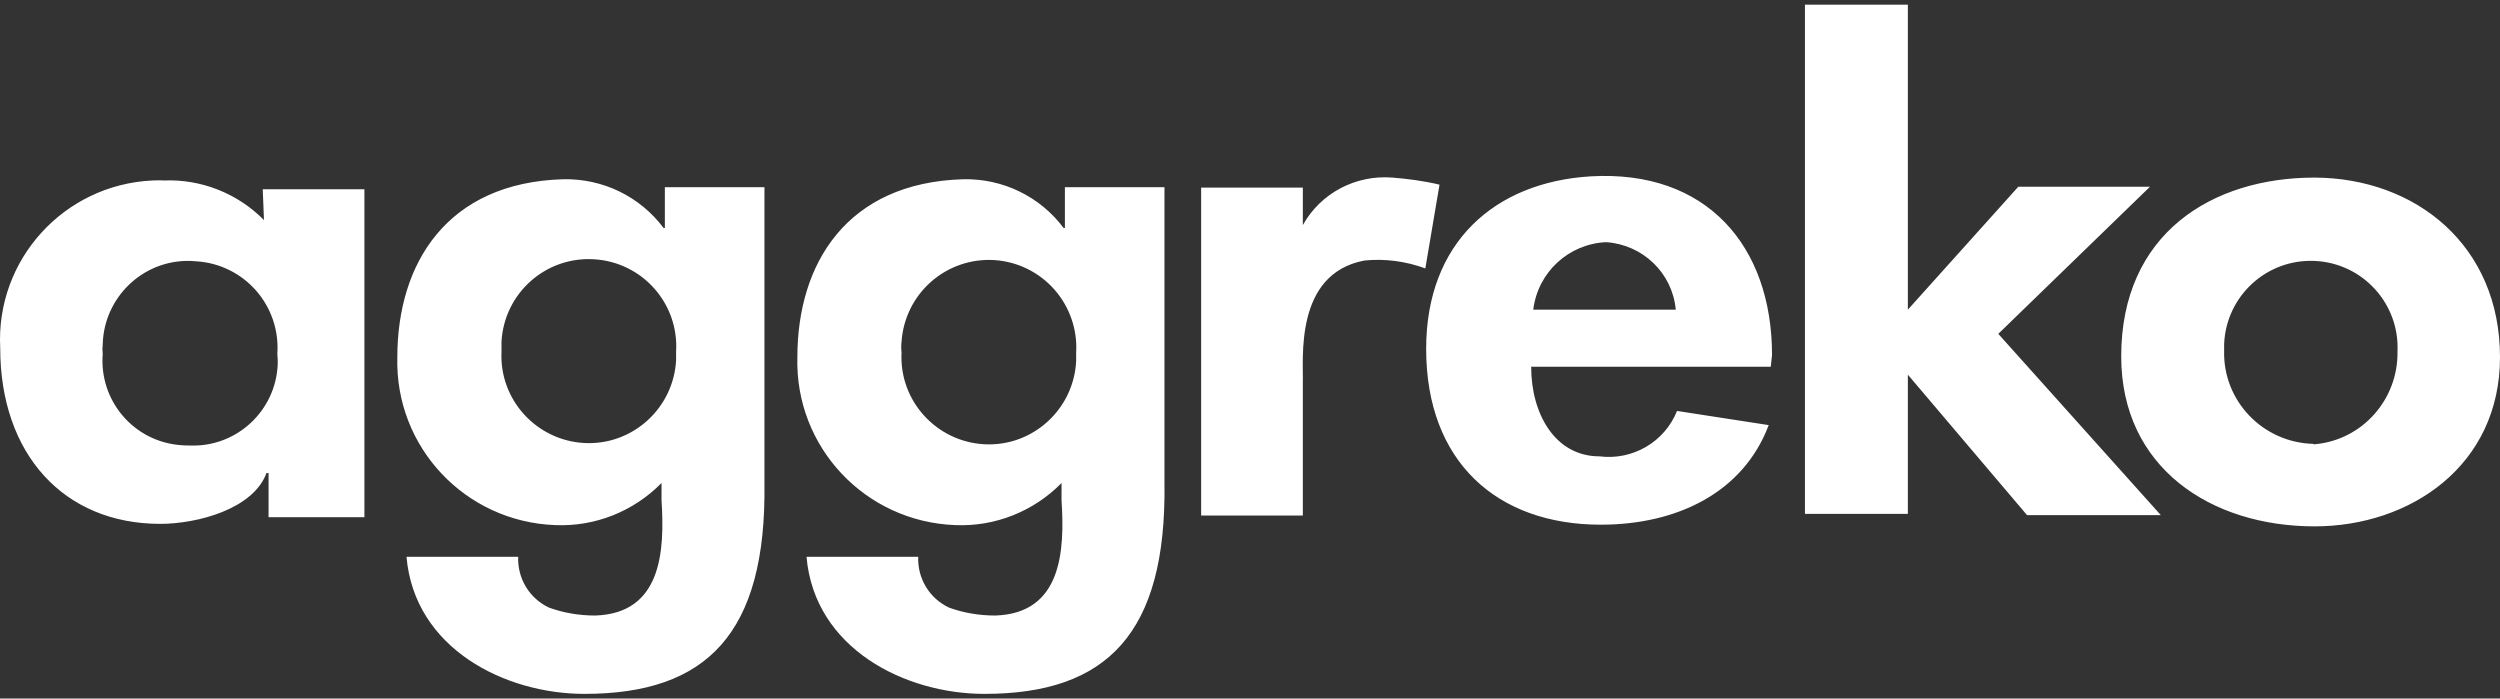<svg xmlns="http://www.w3.org/2000/svg" width="136" height="38" viewBox="0 0 136 38" fill="none"><rect x="0" y="0" width="136" height="38" fill="#333333" stroke="none"/><path d="M78.309 10.046L77.538 14.602C76.495 14.217 75.362 14.058 74.228 14.172C70.375 14.897 70.919 19.589 70.874 20.836V28.045H65.342V10.205H70.874V12.245C71.848 10.499 73.752 9.502 75.747 9.661C76.586 9.729 77.47 9.842 78.309 10.046ZM96.33 19.952H83.296C83.296 22.536 84.611 24.826 87.013 24.826C88.804 25.052 90.55 24.055 91.23 22.355L96.217 23.126C94.834 26.798 91.23 28.543 87.081 28.543C81.437 28.543 77.583 25.12 77.583 18.977C77.583 13.197 81.301 9.91 86.537 9.593C92.839 9.23 96.398 13.378 96.398 19.317L96.33 19.952ZM91.162 16.846C90.98 14.852 89.371 13.31 87.376 13.174C85.336 13.265 83.659 14.806 83.409 16.846H91.162ZM103.788 16.846L109.795 10.159H116.958L108.707 18.161L117.548 28.022H110.271L103.788 20.383V27.954H98.189V0.253H103.788V16.846ZM136 19.431C136 25.325 131.126 28.634 125.913 28.634C120.268 28.634 115.394 25.438 115.394 19.385C115.394 12.721 120.313 9.661 125.913 9.661C131.421 9.683 136 13.355 136 19.431ZM125.913 24.168C128.519 23.942 130.469 21.72 130.424 19.113C130.537 16.506 128.519 14.308 125.913 14.194C123.306 14.081 121.107 16.098 120.993 18.705V19.091C120.925 21.811 123.102 24.078 125.845 24.146C125.845 24.168 125.867 24.168 125.913 24.168ZM19.892 28.135H14.61V25.733H14.497C13.772 27.705 10.711 28.498 8.717 28.498C3.48 28.498 0.012 24.712 0.012 18.932C-0.238 14.126 3.48 10.046 8.286 9.819C8.49 9.819 8.694 9.797 8.898 9.819C10.938 9.729 12.933 10.522 14.361 11.973L14.293 10.295H19.824V28.135H19.892ZM5.588 19.249C5.384 21.788 7.266 24.01 9.805 24.214C9.986 24.236 10.167 24.236 10.349 24.236C12.887 24.327 15.018 22.332 15.109 19.793C15.109 19.612 15.109 19.431 15.086 19.249C15.131 18.631 15.053 18.011 14.857 17.423C14.661 16.835 14.351 16.292 13.945 15.824C13.538 15.356 13.043 14.974 12.488 14.698C11.934 14.422 11.33 14.259 10.711 14.217C10.598 14.217 10.462 14.194 10.349 14.194C7.787 14.126 5.656 16.166 5.588 18.728C5.566 18.909 5.566 19.068 5.588 19.249ZM41.586 26.277C41.699 34.46 38.458 37.747 31.793 37.747C27.463 37.747 22.544 35.276 22.114 30.289H28.189C28.143 31.468 28.801 32.556 29.866 33.054C30.682 33.349 31.521 33.485 32.382 33.485C35.987 33.372 36.168 29.994 35.987 27.229V26.277C34.468 27.818 32.382 28.657 30.206 28.566C25.31 28.385 21.479 24.327 21.615 19.431C21.615 14.33 24.312 9.933 30.637 9.751C32.791 9.706 34.808 10.681 36.1 12.403H36.168V10.182H41.586V26.277ZM27.282 19.113C27.146 21.743 29.186 23.964 31.793 24.1C34.423 24.236 36.644 22.196 36.78 19.589V19.136C36.939 16.506 34.944 14.262 32.314 14.104C29.685 13.945 27.441 15.94 27.282 18.569V19.113ZM63.347 26.277C63.461 34.46 60.219 37.747 53.555 37.747C49.225 37.747 44.306 35.276 43.875 30.289H49.95C49.905 31.468 50.562 32.556 51.628 33.054C52.444 33.349 53.283 33.485 54.144 33.485C57.748 33.372 57.93 29.994 57.748 27.229V26.277C56.23 27.818 54.144 28.657 51.968 28.566C47.072 28.385 43.241 24.327 43.377 19.431C43.377 14.33 46.074 9.933 52.399 9.751C54.552 9.706 56.57 10.681 57.862 12.403H57.93V10.182H63.347V26.277ZM49.044 19.181C48.908 21.811 50.948 24.032 53.555 24.168C56.184 24.304 58.406 22.264 58.542 19.657V19.204C58.621 17.945 58.198 16.706 57.365 15.758C56.532 14.81 55.358 14.232 54.099 14.149C52.84 14.069 51.6 14.492 50.653 15.325C49.705 16.158 49.127 17.333 49.044 18.592C49.021 18.773 49.021 18.977 49.044 19.181Z" fill="white"></path></svg>